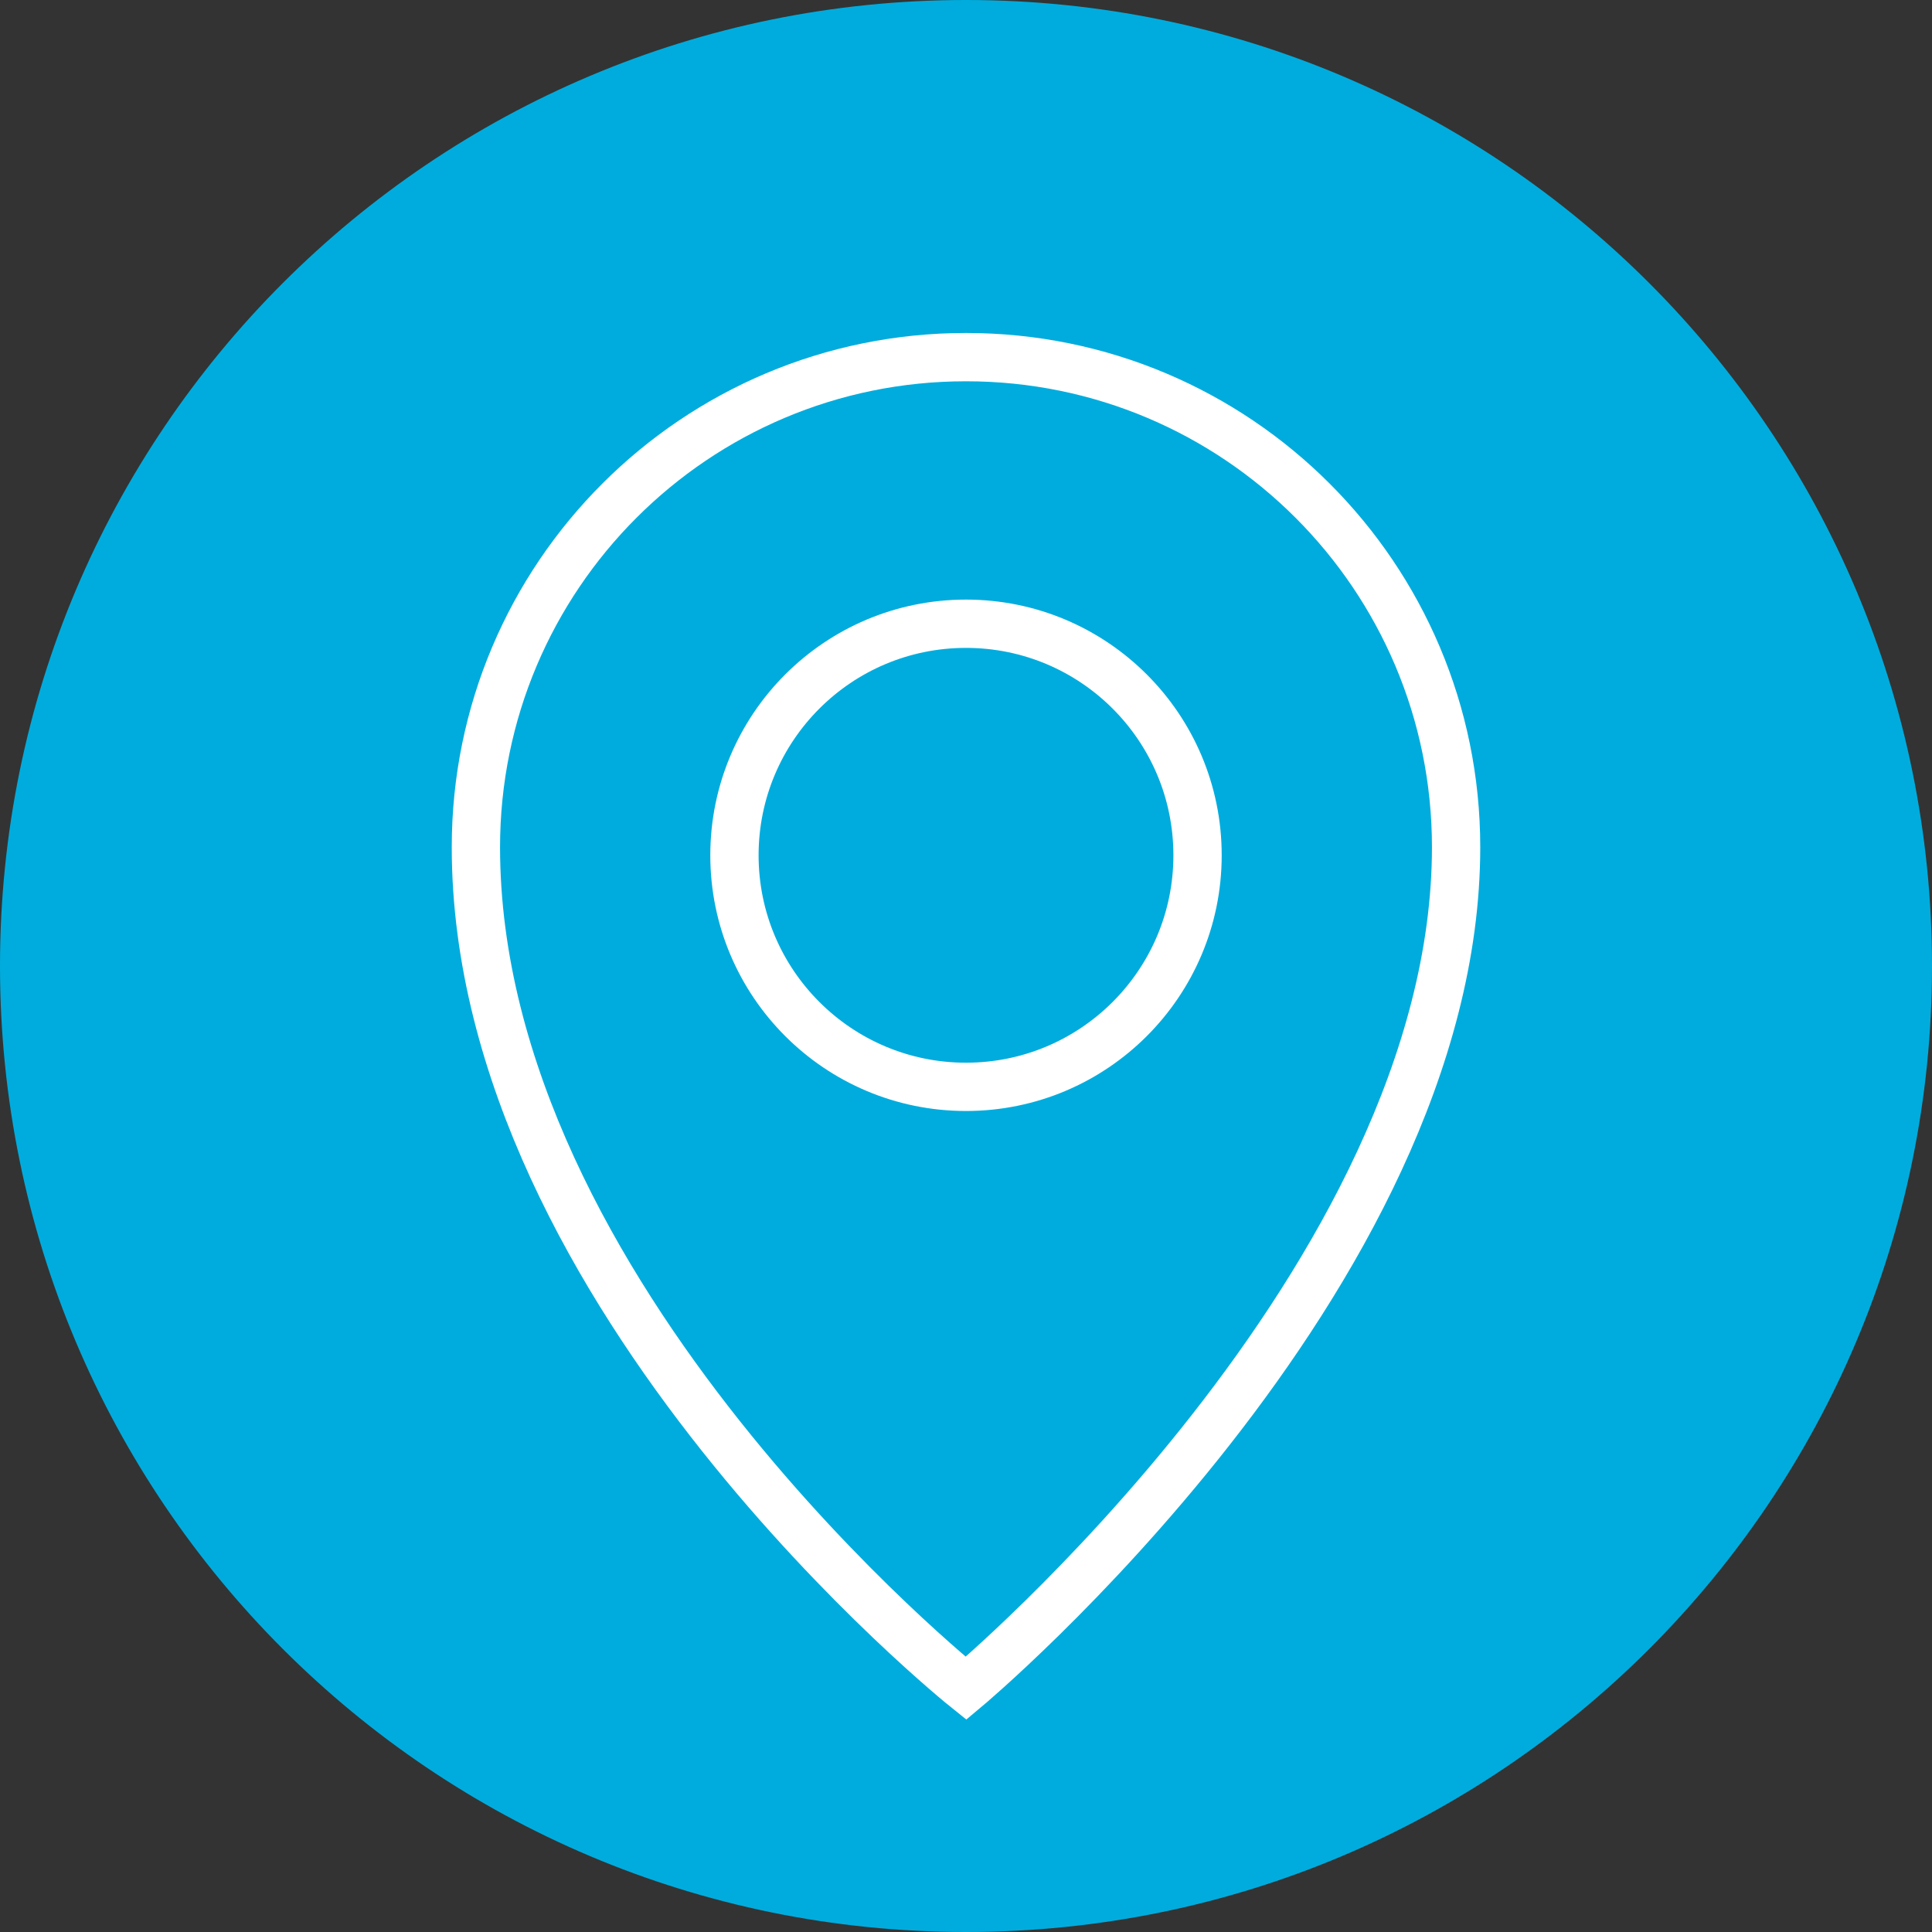 <?xml version="1.0" encoding="UTF-8"?> <svg xmlns="http://www.w3.org/2000/svg" width="40" height="40" viewBox="0 0 40 40" fill="none"><rect x="0" y="0" width="40" height="40" fill="#333333" stroke="none"/> <path d="M20 40C31.046 40 40 31.046 40 20C40 8.954 31.046 0 20 0C8.954 0 0 8.954 0 20C0 31.046 8.954 40 20 40Z" fill="#00ACDD"></path> <path d="M30.147 17.54C30.147 26.471 20 34.955 20 34.955C20 34.955 9.853 26.834 9.853 17.54C9.853 11.936 14.396 7.394 20 7.394C25.605 7.394 30.147 11.936 30.147 17.54Z" stroke="white" stroke-miterlimit="10"></path> <path d="M20 22.502C22.648 22.502 24.794 20.355 24.794 17.708C24.794 15.06 22.648 12.914 20 12.914C17.352 12.914 15.206 15.06 15.206 17.708C15.206 20.355 17.352 22.502 20 22.502Z" stroke="white" stroke-miterlimit="10"></path> </svg> 